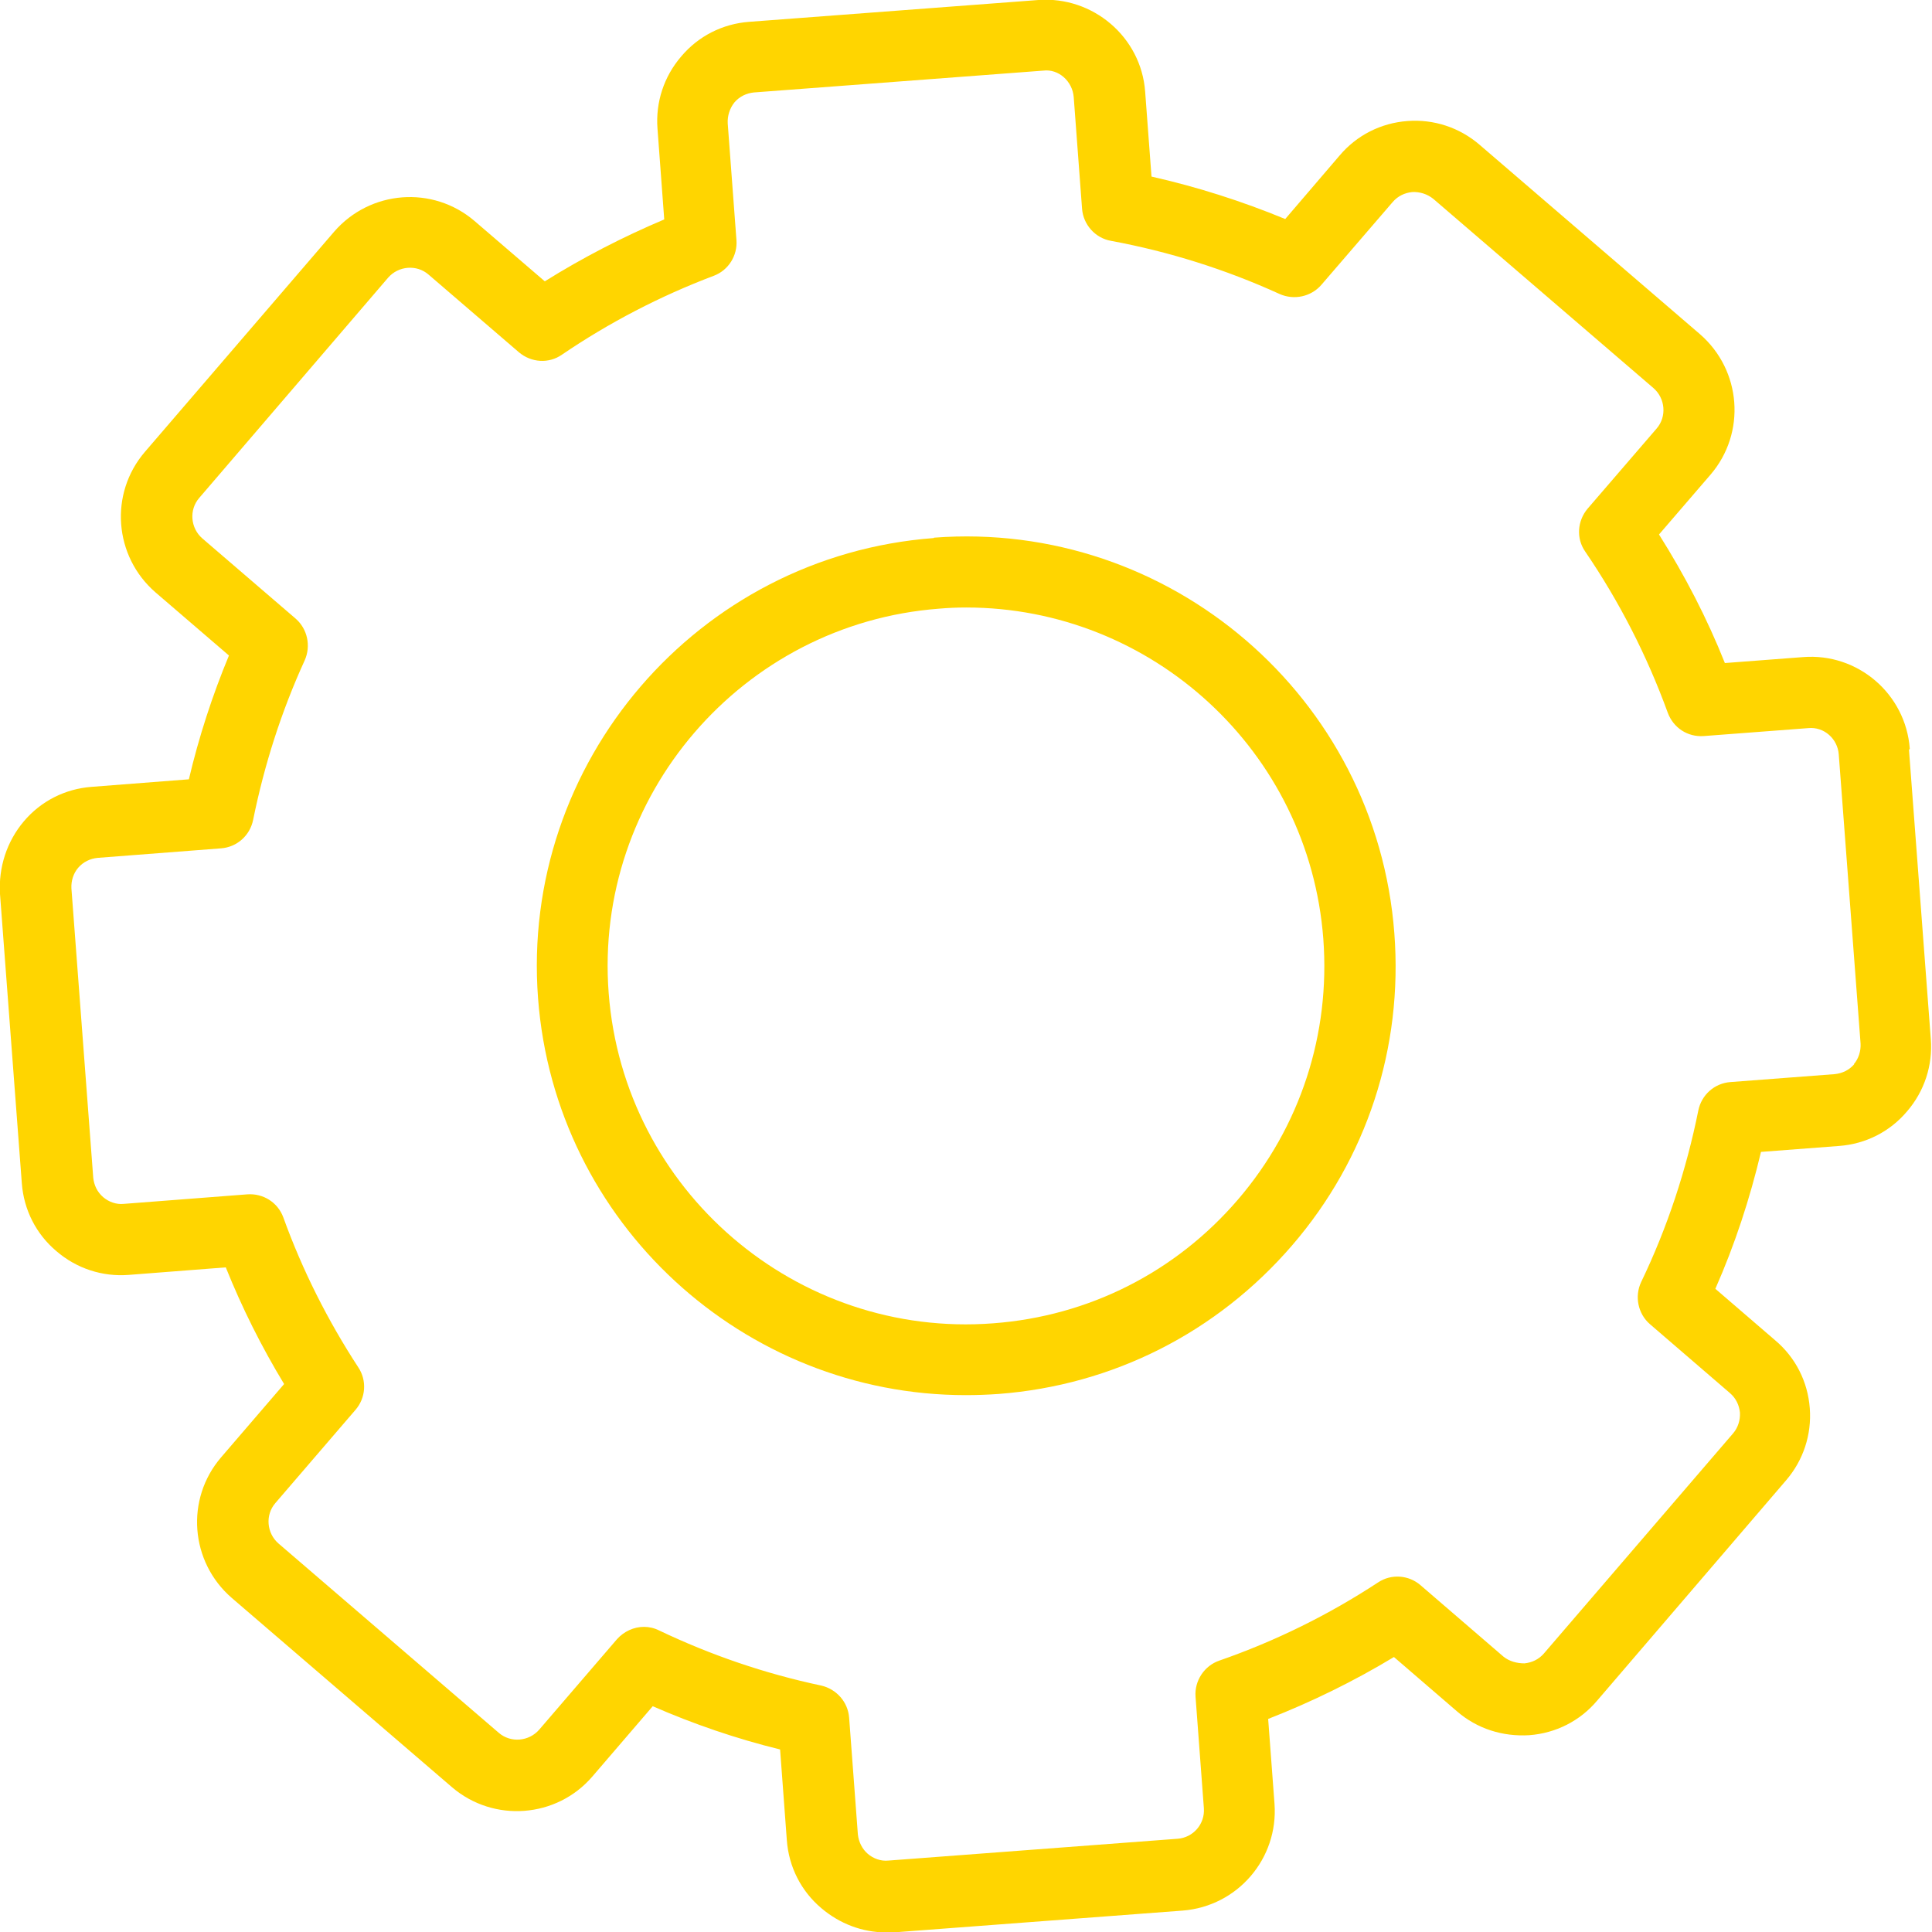 <?xml version="1.0" encoding="UTF-8"?><svg id="Ebene_2" xmlns="http://www.w3.org/2000/svg" viewBox="0 0 48.69 48.69"><defs><style>.cls-1{fill:#ffd500;}</style></defs><g id="Ebene_1-2"><g><path class="cls-1" d="m48.13,18.87c-.1-1.38-1.31-2.42-2.69-2.31l-1.97.15c-.45-1.13-1.01-2.21-1.66-3.24l1.3-1.51c.9-1.05.78-2.63-.27-3.54l-5.55-4.77c-.51-.44-1.16-.65-1.82-.6-.67.05-1.28.36-1.71.87l-1.37,1.6c-1.09-.45-2.22-.81-3.37-1.07l-.16-2.14c-.1-1.38-1.32-2.41-2.69-2.31l-7.29.55c-.67.05-1.28.36-1.71.87-.44.51-.65,1.16-.6,1.82l.17,2.29c-1.04.44-2.05.96-3.01,1.56l-1.77-1.52c-1.05-.9-2.63-.78-3.54.27l-4.77,5.55c-.9,1.05-.78,2.63.27,3.54l1.85,1.59c-.42,1.01-.76,2.06-1.01,3.12l-2.45.19c-.67.05-1.28.36-1.71.87S-.04,21.86,0,22.53l.55,7.29c.05.67.36,1.28.87,1.71.51.44,1.16.65,1.82.6l2.45-.19c.41,1.02.9,2,1.47,2.94l-1.59,1.85c-.9,1.05-.78,2.63.27,3.54l5.55,4.77c1.05.9,2.64.78,3.54-.27l1.52-1.77c1.03.45,2.11.82,3.21,1.09l.17,2.29c.05.67.36,1.28.87,1.71.46.39,1.03.61,1.63.61.06,0,.13,0,.19,0l7.29-.55c1.38-.11,2.41-1.31,2.31-2.69l-.16-2.14c1.1-.43,2.16-.95,3.17-1.56l1.59,1.37c.51.44,1.15.64,1.82.6.67-.05,1.28-.36,1.71-.87l4.76-5.55c.44-.51.65-1.16.6-1.82-.05-.67-.36-1.28-.87-1.71l-1.51-1.3c.49-1.11.87-2.27,1.15-3.45l1.97-.15c.67-.05,1.28-.36,1.71-.87.44-.51.65-1.16.6-1.82l-.55-7.29Zm-1.4,7.95c-.13.15-.3.23-.49.25l-2.63.2c-.4.03-.73.32-.81.72-.3,1.49-.78,2.95-1.44,4.32-.17.36-.08.8.22,1.06l2.02,1.74c.15.13.23.3.25.49.01.19-.05.38-.17.52l-4.77,5.55c-.13.15-.3.23-.49.25-.19,0-.38-.05-.53-.17l-2.09-1.8c-.3-.26-.74-.29-1.07-.07-1.25.82-2.59,1.48-4,1.97-.38.13-.63.51-.6.91l.21,2.81c.03.4-.27.74-.66.77l-7.29.55c-.19.02-.38-.05-.52-.17s-.23-.3-.25-.49l-.22-2.94c-.03-.4-.32-.72-.7-.81-1.42-.3-2.79-.77-4.09-1.39-.12-.06-.25-.09-.38-.09-.25,0-.5.11-.68.31l-1.96,2.28c-.26.3-.72.34-1.02.08l-5.55-4.77c-.3-.26-.34-.72-.08-1.02l2.02-2.35c.26-.3.29-.74.07-1.07-.77-1.18-1.41-2.45-1.89-3.78-.14-.38-.51-.61-.91-.58l-3.11.24c-.19.02-.38-.05-.52-.17-.15-.13-.23-.3-.25-.49l-.55-7.29c-.01-.19.05-.38.17-.52.13-.15.3-.23.49-.25l3.11-.24c.4-.03.73-.32.81-.72.28-1.38.71-2.73,1.3-4.02.16-.36.07-.79-.23-1.05l-2.35-2.02c-.3-.26-.34-.72-.08-1.02l4.76-5.55c.26-.3.72-.34,1.02-.08l2.28,1.96c.31.26.75.29,1.08.06,1.19-.81,2.48-1.48,3.83-1.99.37-.14.6-.51.57-.9l-.22-2.94c-.01-.19.05-.38.17-.53.13-.15.3-.23.49-.25l7.29-.55c.39-.05.74.27.77.67l.21,2.81c.03.4.33.74.73.81,1.46.27,2.89.72,4.25,1.34.36.16.79.07,1.05-.23l1.8-2.09c.13-.15.3-.23.49-.25.19-.01.38.05.53.17l5.55,4.77c.3.26.34.72.08,1.02l-1.74,2.02c-.26.31-.29.75-.06,1.08.86,1.26,1.56,2.63,2.08,4.06.14.38.5.62.91.59l2.63-.2c.4-.04.74.27.77.66l.55,7.29c.01.19-.05.38-.17.52Z"/><path class="cls-1" d="m23.53,13.56c-5.95.45-10.42,5.66-9.97,11.6.43,5.67,5.18,10,10.78,10,.27,0,.55-.01.83-.03,2.88-.22,5.5-1.55,7.39-3.74s2.8-4.99,2.58-7.87c-.45-5.95-5.66-10.42-11.6-9.97Zm7.67,16.67c-1.57,1.83-3.76,2.94-6.17,3.12-4.96.38-9.31-3.35-9.69-8.32-.38-4.96,3.36-9.31,8.32-9.69.23-.02.46-.03.69-.03,4.67,0,8.64,3.61,9,8.35.18,2.4-.58,4.74-2.15,6.57Z"/></g></g></svg>